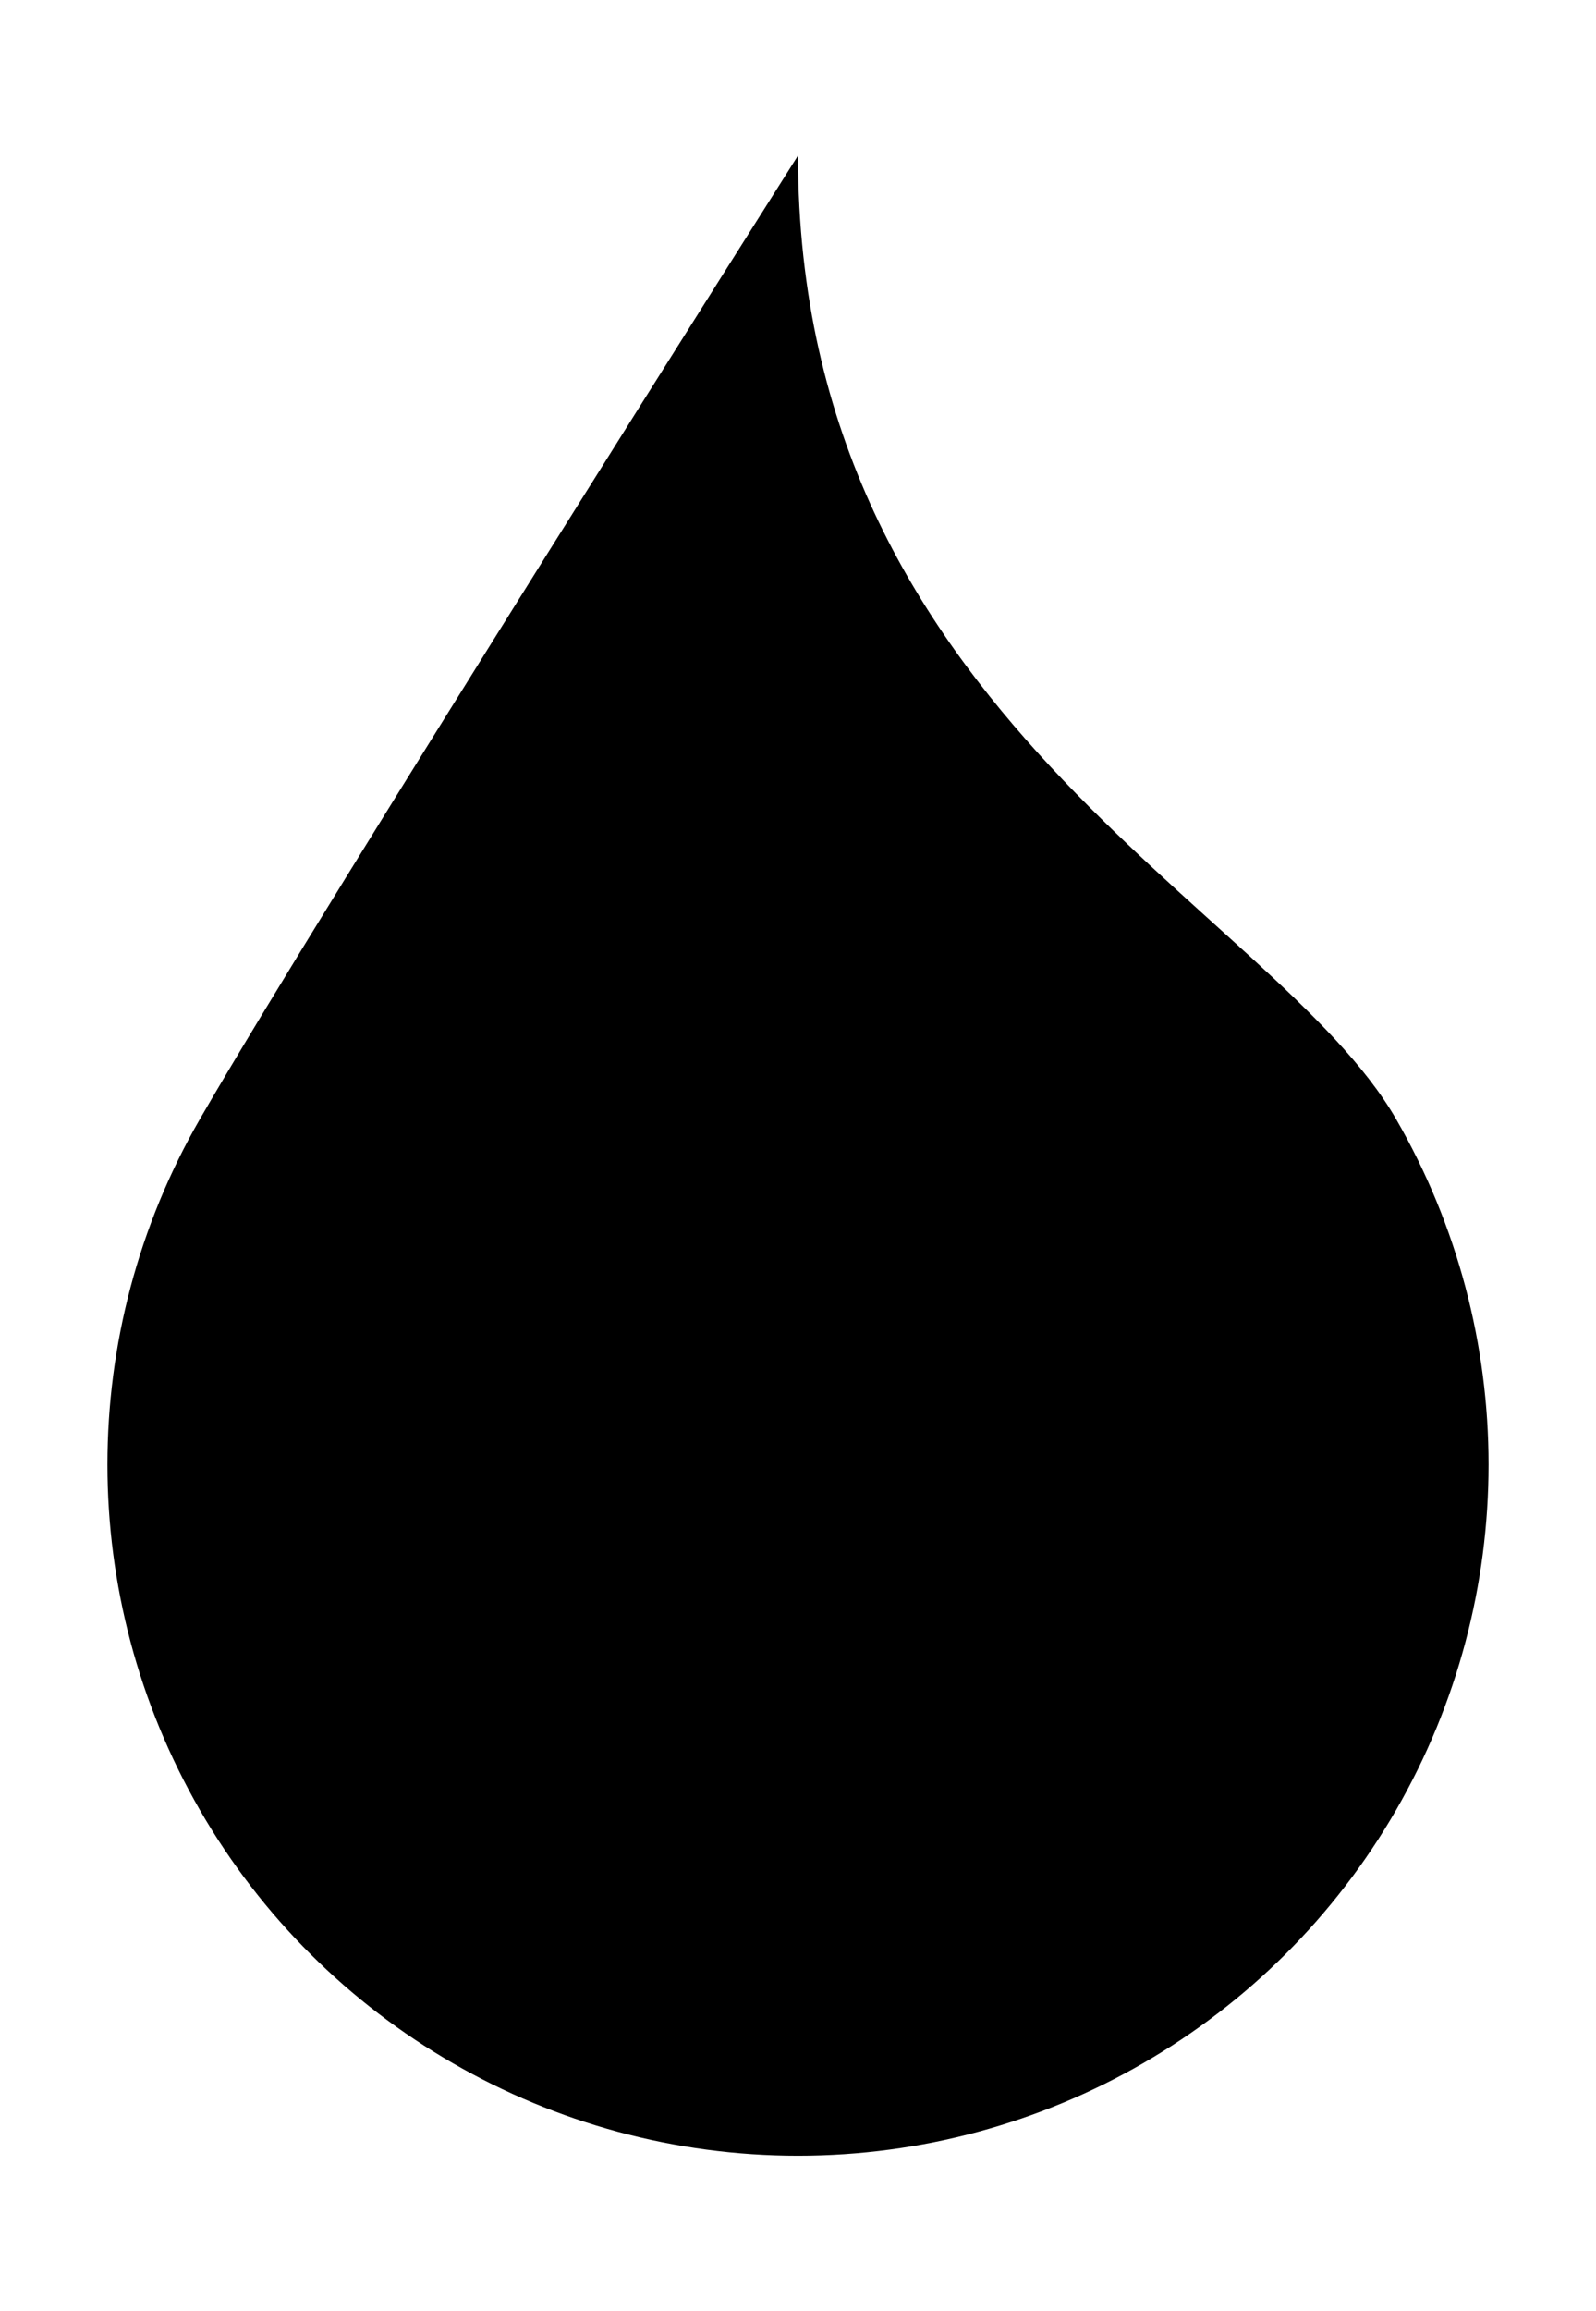 <?xml version="1.0" encoding="utf-8"?>
<svg version="1.1" id="Layer_1" xmlns="http://www.w3.org/2000/svg" xmlns:xlink="http://www.w3.org/1999/xlink" x="0px" y="0px"
	 viewBox="0 0 1277.766 1848.907" style="enable-background:new 0 0 1277.766 1848.907;" xml:space="preserve">
<path d="M638.883,1724.454c-197.523,0-380.041-105.377-478.803-276.437s-98.761-381.814,0-552.874s478.803-770.689,478.803-770.689
	c0,447.753,380.041,599.629,478.803,770.689c98.761,171.06,98.761,381.814,0,552.874
	C1018.924,1619.077,836.406,1724.454,638.883,1724.454z"/>
</svg>
